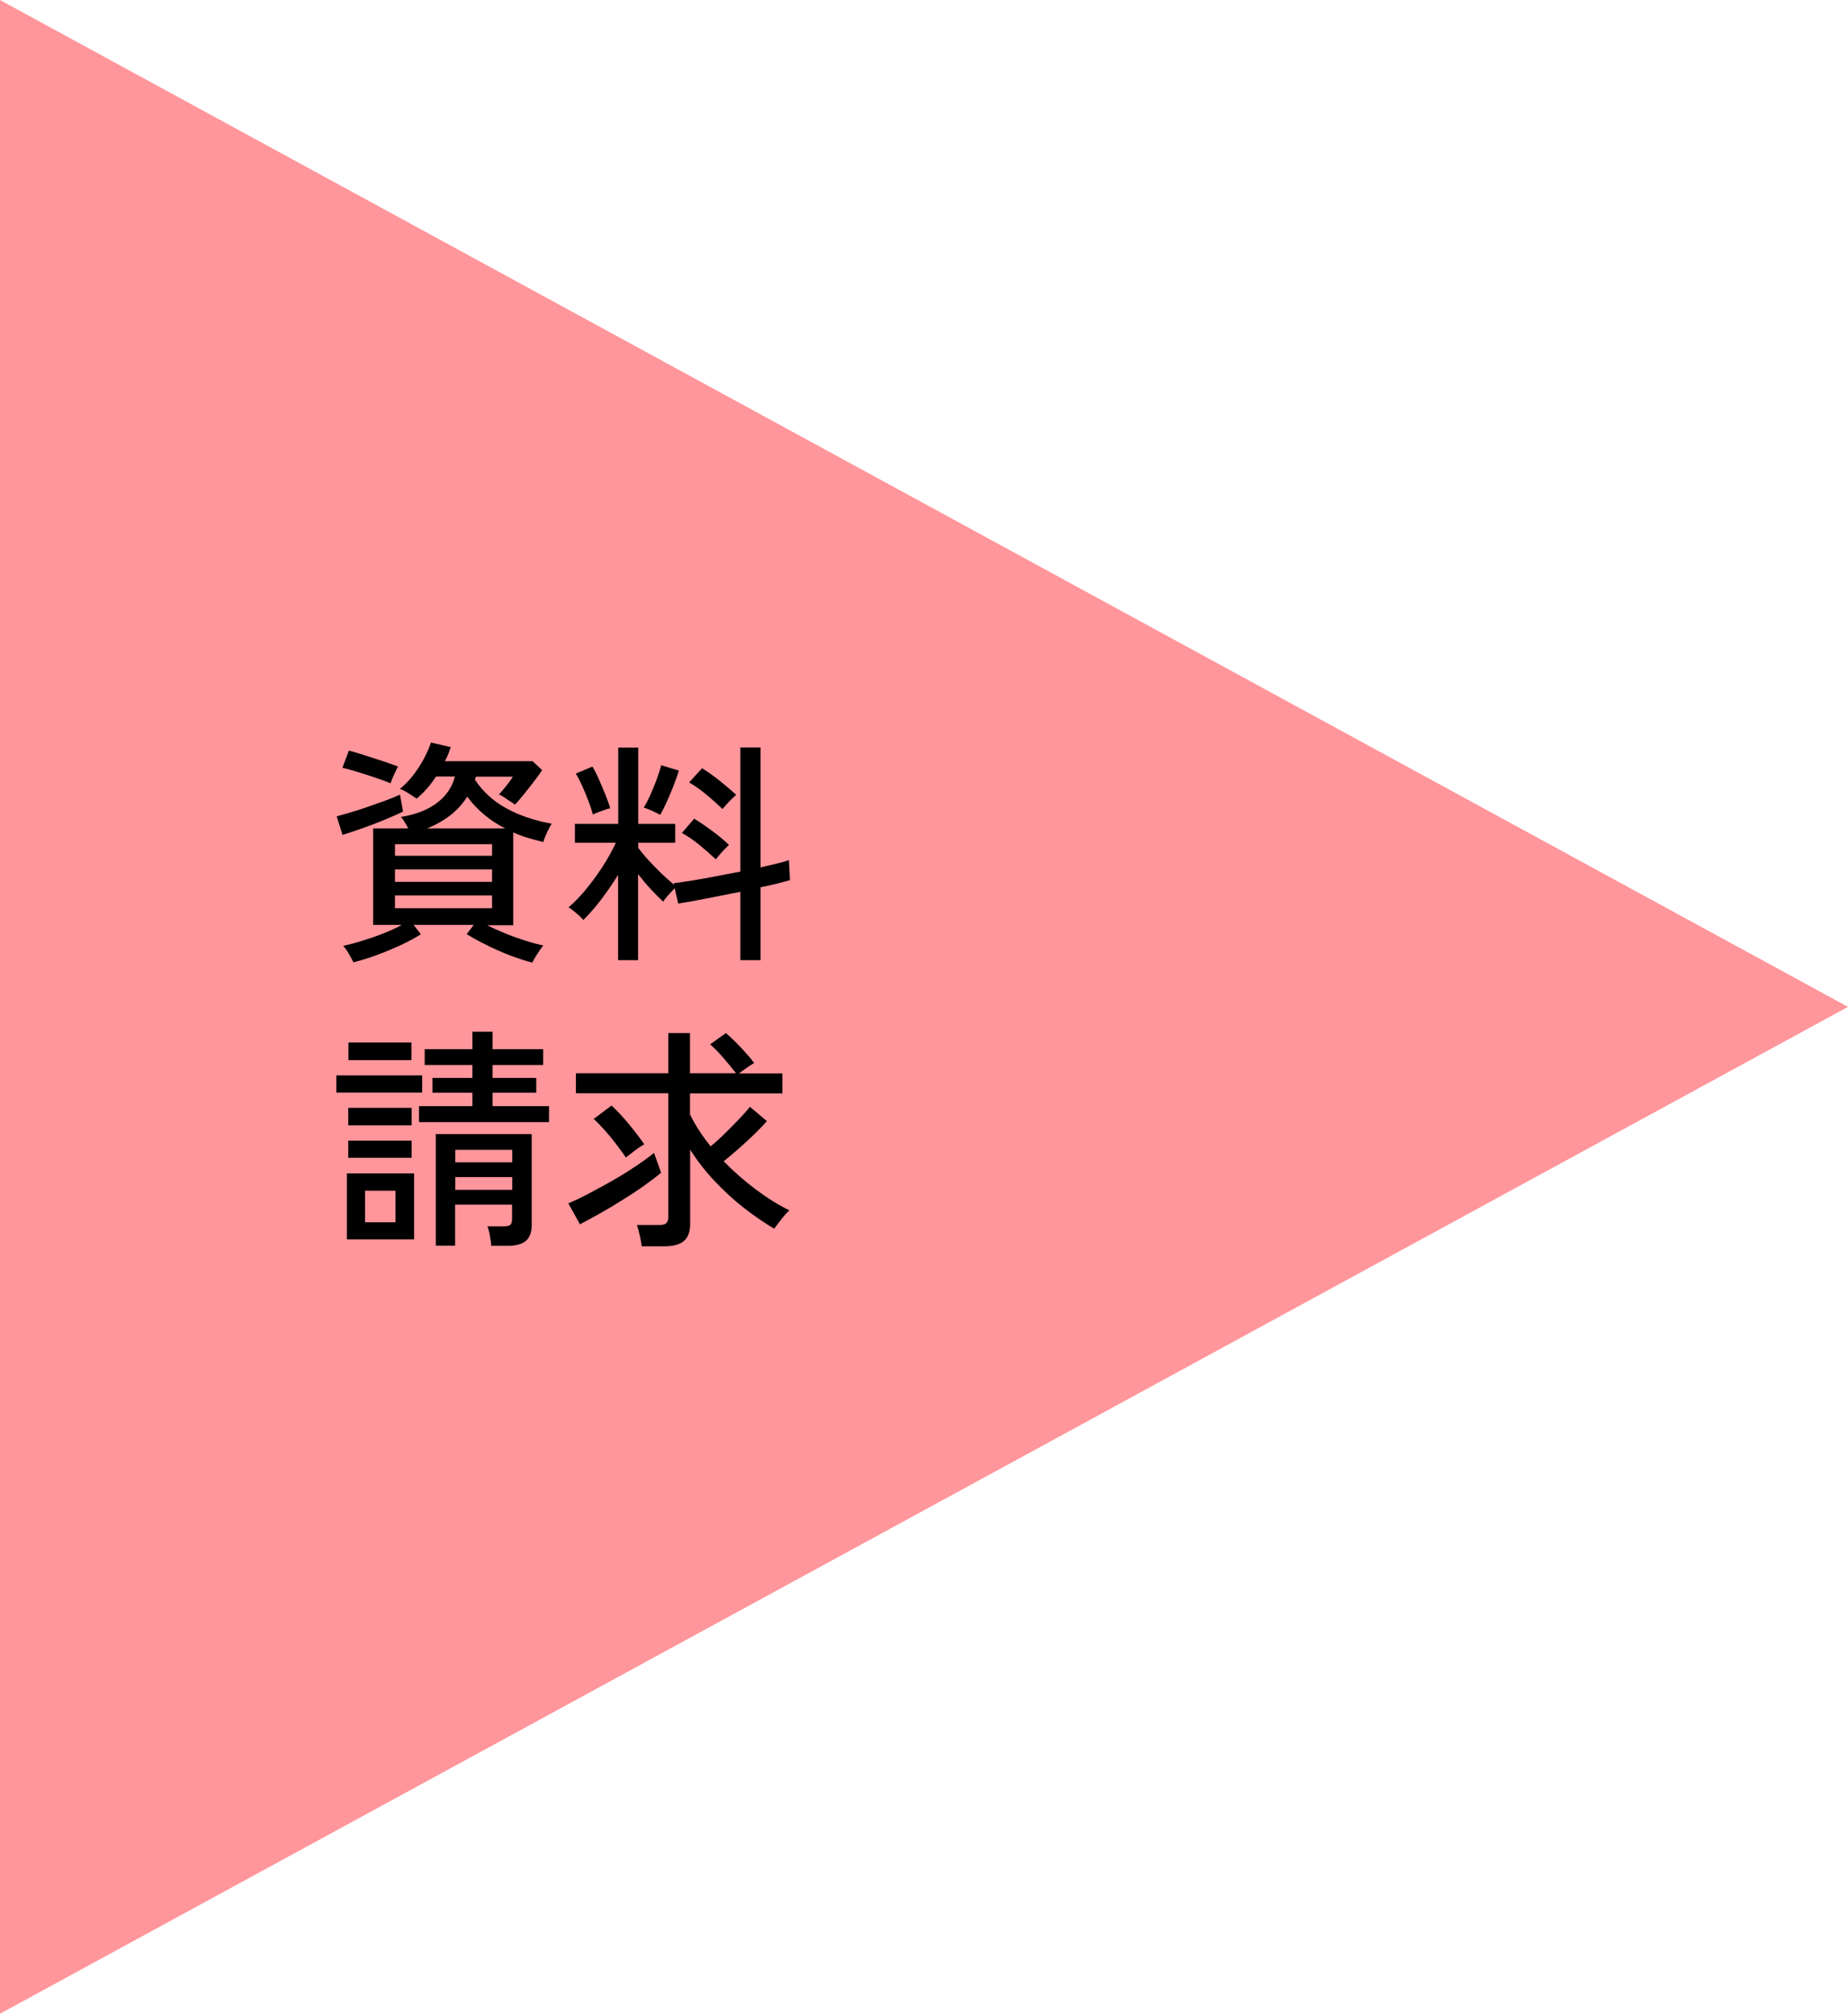 <?xml version="1.0" encoding="UTF-8"?><svg id="_レイヤー_2" xmlns="http://www.w3.org/2000/svg" viewBox="0 0 110 119.84"><defs><style>.cls-1,.cls-2{stroke-width:0px;}.cls-2{fill:#ff969b;}</style></defs><g id="_固定"><polygon class="cls-2" points="110 59.92 0 119.84 0 0 110 59.92"/><path class="cls-1" d="m20.39,49.69l-.35-1.11c.23-.06.52-.14.85-.24s.69-.21,1.05-.34.71-.25,1.04-.37.61-.24.83-.34l.18,1.01c-.33.16-.7.32-1.13.5s-.86.34-1.29.49-.83.29-1.19.4Zm2.84-3.08c-.15-.07-.35-.14-.6-.23s-.52-.18-.8-.27c-.29-.09-.56-.17-.81-.25-.26-.08-.47-.13-.64-.17l.39-1.02c.19.05.42.11.69.2s.55.17.84.27c.29.09.56.18.81.27.25.08.44.15.58.21-.04.07-.09.17-.15.3s-.13.27-.18.4c-.06.13-.09.23-.11.29Zm8.48,10.68c-.38-.09-.81-.23-1.29-.41s-.95-.39-1.42-.62-.87-.45-1.22-.67l.42-.55h-3.58l.43.56c-.33.21-.72.42-1.19.64-.47.22-.95.42-1.44.6-.49.18-.95.32-1.38.43-.06-.12-.15-.29-.27-.5s-.24-.37-.34-.48c.31-.07.67-.16,1.09-.29s.84-.27,1.27-.44c.43-.17.81-.34,1.13-.52h-1.71v-5.74h2.09c-.07-.13-.14-.26-.22-.39-.08-.13-.15-.23-.22-.29.92-.15,1.64-.44,2.18-.86.54-.42.88-.94,1.04-1.55h-1.12c-.16.24-.34.48-.53.7s-.41.43-.63.62c-.11-.08-.27-.18-.47-.31-.2-.13-.38-.22-.53-.27.26-.21.51-.46.76-.77.24-.31.46-.64.65-.99.19-.35.34-.68.44-1l1.18.27c-.05.14-.1.28-.15.42-.06.14-.12.28-.2.42h5.22l.57.53c-.1.16-.25.37-.46.64-.2.27-.41.53-.62.79-.21.26-.39.47-.54.63-.04-.04-.12-.1-.25-.18s-.26-.17-.39-.26c-.13-.09-.24-.15-.31-.17.15-.16.3-.34.45-.53s.28-.37.38-.53h-2.2s-.04.11-.06.18c.47.71,1.09,1.28,1.88,1.71.79.43,1.69.73,2.69.91-.05.07-.11.17-.18.32-.08.14-.14.29-.2.43-.06.15-.1.26-.12.34-.32-.08-.63-.16-.93-.25-.3-.09-.59-.2-.86-.32v5.52h-1.55c.33.17.69.33,1.08.49s.79.3,1.19.43c.4.13.75.22,1.07.29-.09.1-.21.27-.36.5-.15.23-.25.41-.3.54Zm-8.2-6.36h5.78v-.69h-5.78v.69Zm0,1.55h5.78v-.74h-5.78v.74Zm0,1.57h5.78v-.76h-5.78v.76Zm1.9-4.75h4.66c-.46-.23-.88-.51-1.25-.82s-.72-.67-1.01-1.07c-.52.83-1.32,1.46-2.39,1.89Z"/><path class="cls-1" d="m36.79,57.12v-5.05c-.32.51-.66,1.01-1.02,1.48-.36.47-.71.87-1.05,1.2-.09-.11-.23-.25-.42-.41s-.34-.28-.46-.34c.33-.28.67-.63,1.02-1.05.35-.42.68-.88,1-1.36.32-.49.58-.97.8-1.44h-2.44v-1.12h2.58v-4.54h1.19v4.54h2.2v1.12h-2.2v.31c.16.21.36.46.61.73s.51.54.78.8c.28.26.53.49.75.67l-.03-.1c.31-.04.68-.09,1.11-.16s.9-.15,1.39-.25c.49-.09.98-.19,1.47-.28v-7.39h1.2v7.14c.35-.08.68-.16.98-.23s.54-.14.71-.2l.06,1.19c-.21.06-.46.12-.76.2-.3.08-.63.15-.99.22v4.34h-1.2v-4.07c-.68.14-1.35.27-2.01.4-.66.13-1.22.23-1.69.3l-.21-.91c-.11.11-.24.25-.39.42-.15.17-.25.29-.29.38-.23-.21-.48-.46-.74-.74-.26-.28-.51-.58-.76-.9v5.12h-1.19Zm-1.5-8.64c-.06-.22-.14-.49-.26-.8-.12-.31-.24-.61-.37-.9s-.26-.54-.39-.74l.99-.42c.12.19.25.44.39.76.14.32.27.63.4.95s.22.57.27.78c-.08,0-.2.04-.34.09-.14.05-.28.1-.41.15-.13.05-.23.1-.29.13Zm4,.01c-.07-.04-.16-.09-.29-.15-.13-.06-.25-.12-.38-.17s-.23-.09-.3-.1c.11-.19.24-.43.38-.74s.27-.62.39-.95c.12-.33.21-.61.27-.84l1.05.32c-.07.22-.17.51-.3.86-.14.35-.28.69-.43,1.02-.15.33-.28.58-.39.76Zm3.32,2.65c-.29-.27-.61-.55-.96-.84-.35-.29-.7-.53-1.06-.73l.73-.85c.34.21.71.46,1.1.75.39.29.71.56.97.81-.06.06-.14.14-.25.25-.11.11-.21.22-.31.34-.1.11-.17.21-.23.28Zm.39-3c-.28-.27-.59-.55-.94-.84-.35-.29-.7-.54-1.04-.74l.77-.84c.34.21.71.47,1.08.77s.69.57.95.81c-.07.06-.15.14-.27.25-.11.11-.22.22-.32.34-.1.11-.18.2-.22.25Z"/><path class="cls-1" d="m20.02,65.02v-1.02h5.11v1.02h-5.11Zm.63,8.74v-3.93h4v3.93h-4Zm.08-6.79v-1.04h3.77v1.04h-3.77Zm0,1.93v-1.02h3.77v1.02h-3.77Zm.01-5.81v-1.05h3.75v1.05h-3.75Zm.99,9.65h1.81v-1.88h-1.81v1.88Zm3.21-5.96v-.95h3.18v-.8h-2.38v-.88h2.38v-.77h-2.84v-.94h2.84v-1.04h1.2v1.04h3.01v.94h-3.01v.77h2.6v.88h-2.6v.8h3.36v.95h-7.74Zm4.3,7.36c0-.16-.04-.36-.08-.6-.04-.24-.09-.43-.15-.56h.99c.19,0,.31-.03.38-.09.06-.06.1-.18.1-.36v-.84h-3.39v2.44h-1.15v-6.64h5.71v5.4c0,.43-.11.74-.34.95-.23.2-.59.3-1.08.3h-.99Zm-2.14-4.97h3.39v-.74h-3.39v.74Zm0,1.64h3.39v-.76h-3.39v.76Z"/><path class="cls-1" d="m34.52,72.86l-.69-1.25c.32-.13.71-.31,1.16-.55s.93-.49,1.43-.78c.5-.28.96-.57,1.41-.87s.81-.56,1.1-.8l.42,1.18c-.26.22-.59.47-.98.75s-.81.56-1.27.84c-.45.29-.9.56-1.35.81s-.86.48-1.23.67Zm3.68,1.32c-.02-.18-.06-.4-.12-.66-.06-.26-.12-.47-.17-.62h1.32c.2,0,.34-.03.42-.1.08-.06.13-.19.13-.38v-7.36h-5.5v-1.19h5.5v-2.39h1.29v2.39h2.74c-.21-.27-.46-.57-.73-.89-.28-.32-.54-.6-.81-.83l.94-.67c.19.16.38.34.59.55s.41.42.6.64c.2.21.36.41.49.59-.09.05-.23.14-.42.27-.19.13-.35.25-.48.35h2.58v1.19h-5.5v1.25c.31.63.72,1.27,1.23,1.9.27-.22.56-.48.85-.77.3-.29.58-.58.85-.86s.48-.53.64-.72l1.01.85c-.21.23-.46.5-.75.78s-.6.57-.92.85c-.32.28-.62.53-.9.76.59.61,1.22,1.16,1.9,1.67s1.35.93,2.01,1.25c-.14.12-.3.3-.48.53-.18.23-.32.42-.43.56-.57-.34-1.16-.74-1.78-1.22-.62-.48-1.2-1.02-1.76-1.61-.56-.59-1.04-1.22-1.46-1.87v4.44c0,.46-.13.79-.38,1-.25.21-.64.31-1.16.31h-1.32Zm-.94-5.29c-.16-.23-.34-.49-.56-.77-.21-.28-.44-.56-.68-.83-.24-.27-.46-.5-.68-.7l1.06-.8c.34.32.69.69,1.05,1.13s.66.83.9,1.18c-.15.08-.34.2-.56.37-.22.17-.4.31-.53.41Z"/></g></svg>